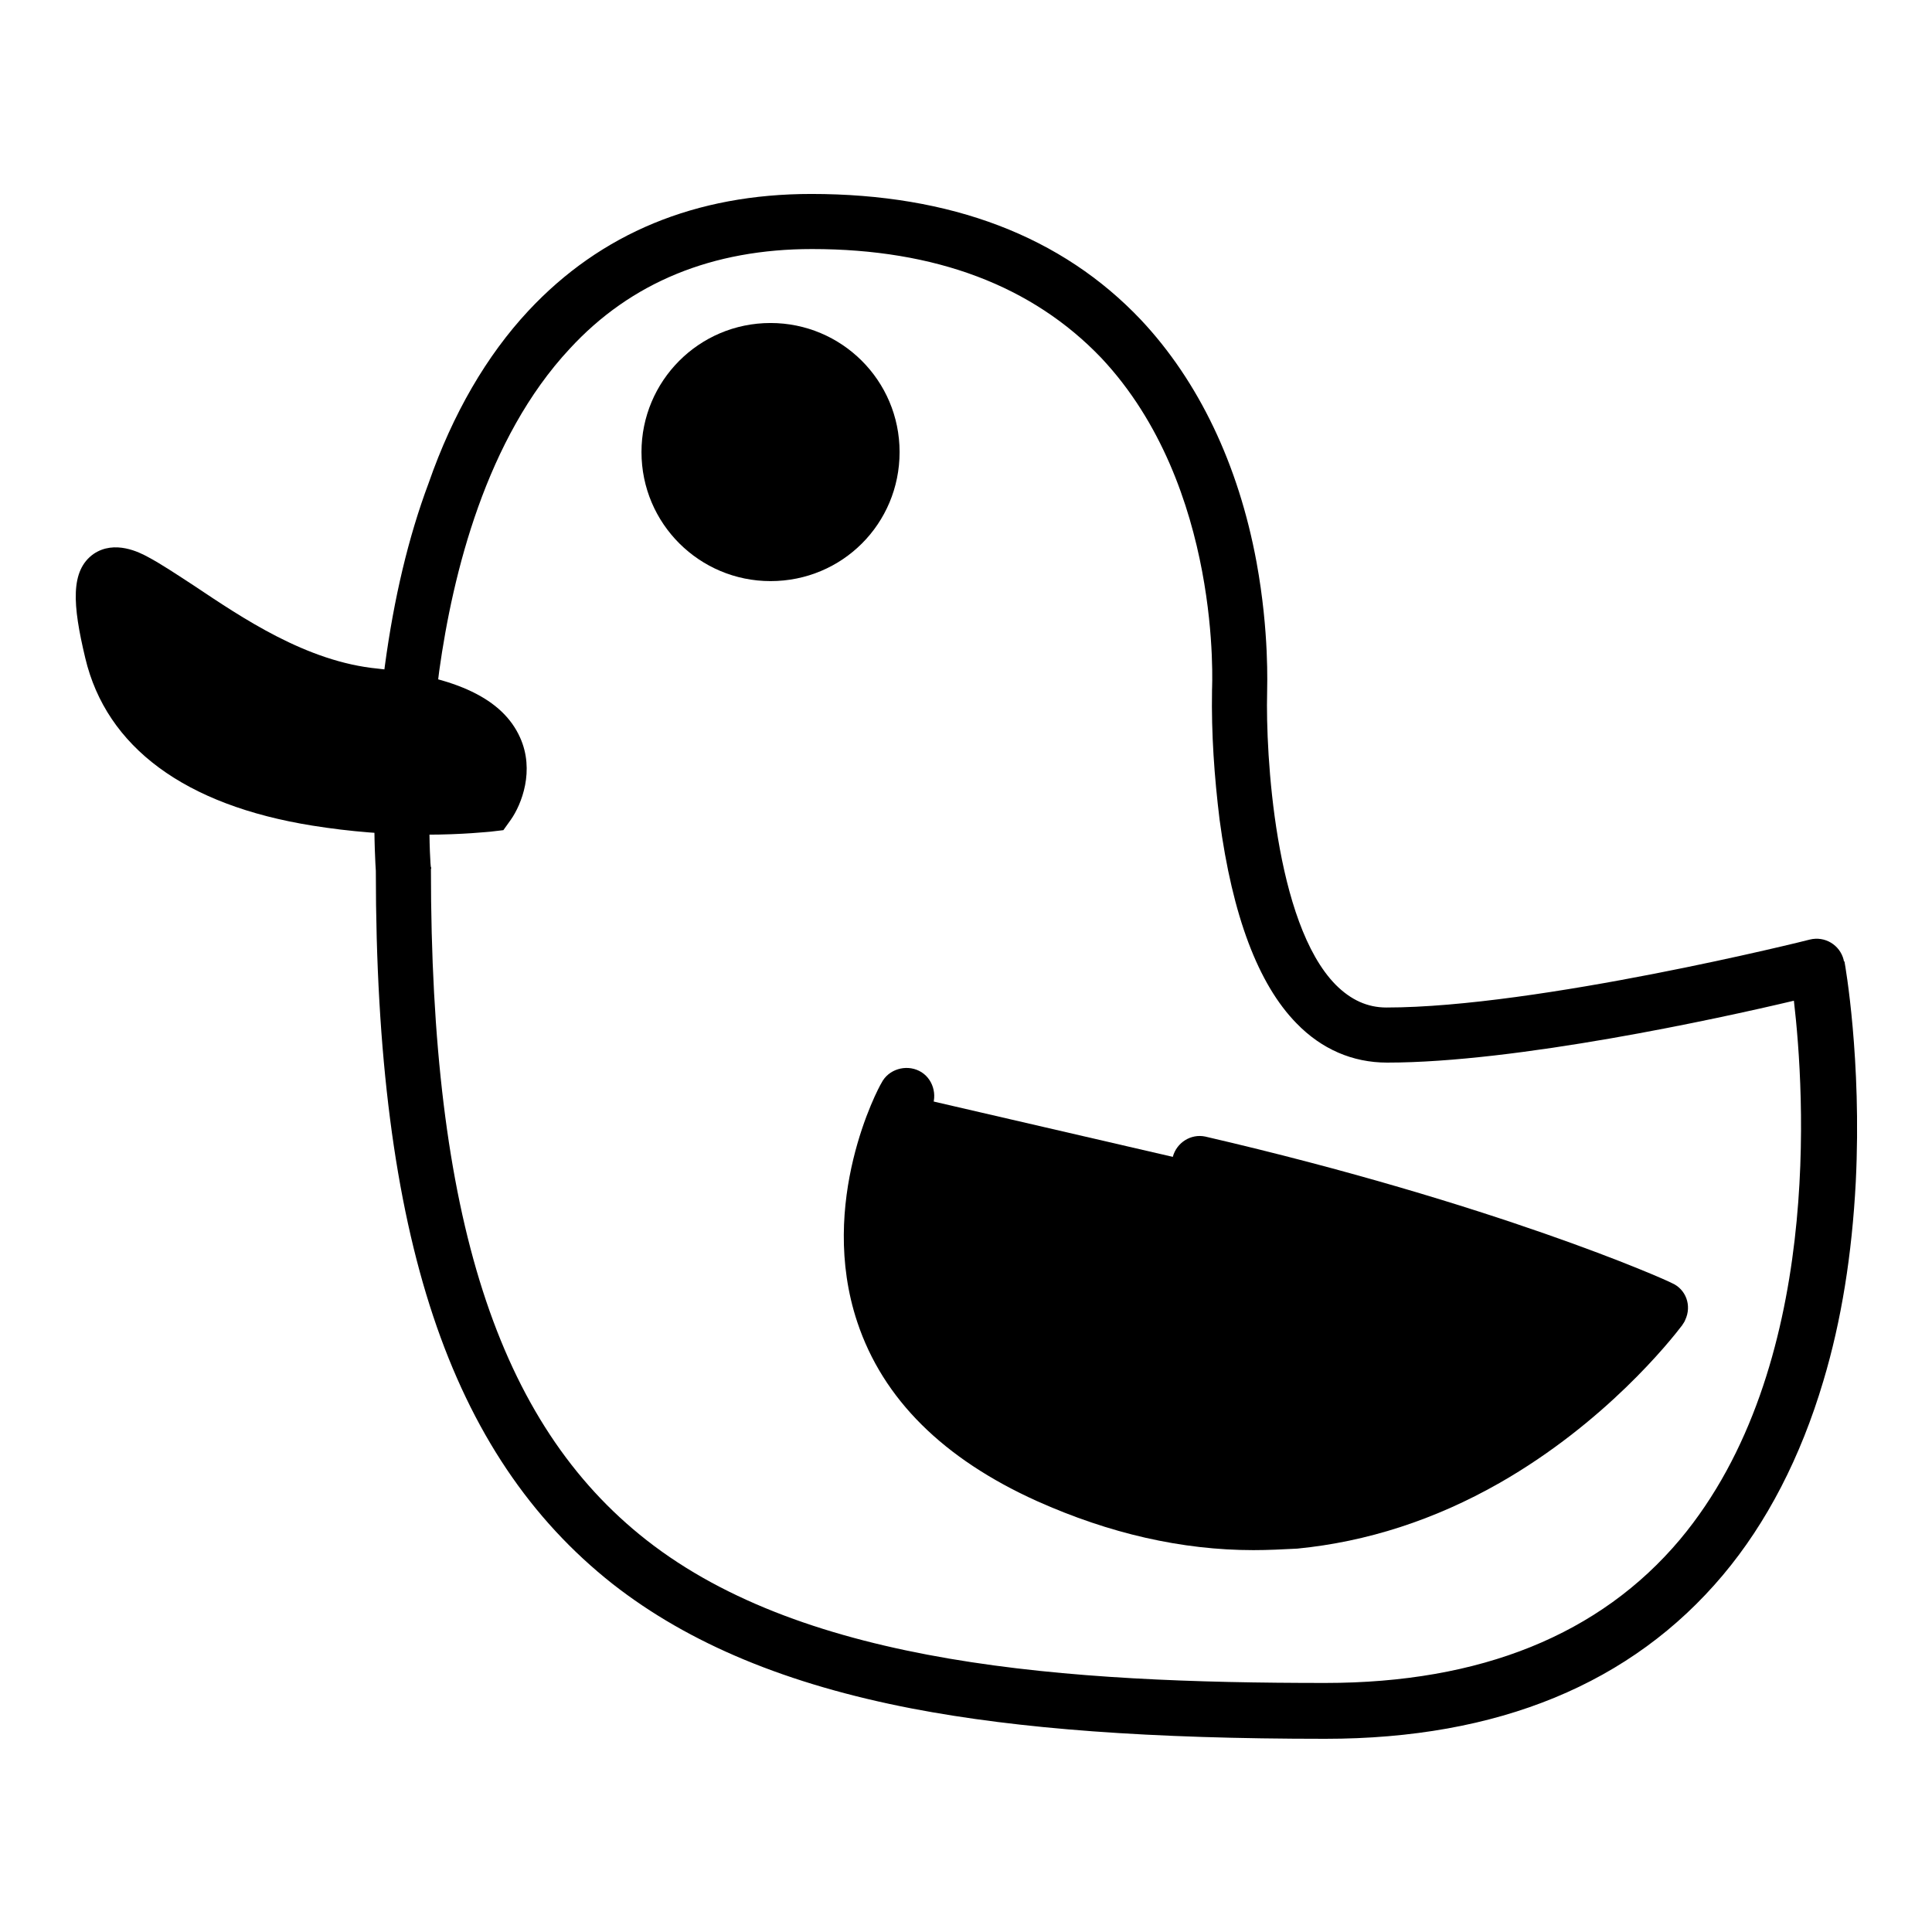 <?xml version="1.0" encoding="utf-8"?>
<!-- Svg Vector Icons : http://www.onlinewebfonts.com/icon -->
<!DOCTYPE svg PUBLIC "-//W3C//DTD SVG 1.1//EN" "http://www.w3.org/Graphics/SVG/1.1/DTD/svg11.dtd">
<svg version="1.1" xmlns="http://www.w3.org/2000/svg" xmlns:xlink="http://www.w3.org/1999/xlink" x="0px" y="0px" viewBox="0 0 256 256" enable-background="new 0 0 256 256" xml:space="preserve">
<g> <path fill="#000000" d="M175.6,230.4c-23.2,0-40.6-1.3-54.7-4c-16.6-3.2-29.6-8.6-39.7-16.5c-10.9-8.6-18.7-20.2-23.8-35.5 s-7.6-34.7-7.6-59c-0.1-1.5-0.8-12.9,1.2-27.2c1.2-8.9,3.1-17,5.8-24.2C60,54.8,64.5,47.1,70,41.2c9.6-10.3,22.2-15.5,37.5-15.5 c18.5,0,33.2,5.6,43.7,16.7c7.6,8.1,12.9,19.1,15.3,32.1c1.7,9.3,1.4,16.4,1.4,17.3c-0.2,8,1,30.5,9.1,38.7c2,2,4.2,3,6.7,3 c20,0,55.8-8.9,56.1-9c2-0.5,4,0.7,4.5,2.7c0,0.1,0,0.2,0.1,0.2c0.1,0.5,2.3,13,1.5,29.2c-0.5,9.6-1.9,18.4-4.3,26.4 c-3,10.1-7.5,18.8-13.3,25.7C216.2,223.1,198.5,230.4,175.6,230.4L175.6,230.4z M107.6,33c-13.2,0-24,4.4-32.1,13.2 C64.4,58.1,60,76,58.2,88.9c-1.9,14.3-1.2,25.9-1.1,26s0,0.2,0,0.3c0,45.9,8.8,73.4,28.6,88.9c21.2,16.6,55.7,18.9,89.9,18.9 c20.6,0,36.4-6.4,47-19c19-22.7,16.5-59.4,15.1-71.4c-10.1,2.4-36.8,8.2-53.9,8.2c-4.6,0-8.7-1.8-12-5.2c-5.1-5.2-8.5-14.3-10.2-27 c-0.7-5.7-1.1-11.4-1-17.1v-0.1c0-0.3,1.4-26.9-14.7-44C136.8,37.9,124,33,107.6,33z"/> <path fill="#000000" d="M64.7,106.5c0,0-43.9,4.8-49.8-20.1c-5.9-24.9,11.5,3.6,34.8,5.9C73,94.7,64.7,106.5,64.7,106.5L64.7,106.5 z"/> <path fill="#000000" d="M56.4,110.6c-5,0-10-0.4-15-1.2C24.5,106.7,14.1,99,11.3,87.2c-1.7-7.1-2-11.6,1.1-13.8 c2.8-1.9,6.1-0.2,7.2,0.4c1.7,0.9,3.8,2.3,6.1,3.8c6.3,4.2,14.9,10.1,24.4,11c10.4,1.1,16.5,4,18.8,9.1c2,4.4,0.2,8.9-1.2,10.9 l-1,1.4l-1.7,0.2C64.8,110.2,61.4,110.6,56.4,110.6z M17.6,81.1c0.2,1,0.4,2.5,0.9,4.4c2.1,8.7,10.2,14.3,24.1,16.6 c8.2,1.4,16.1,1.1,19.7,0.9c0.2-0.7,0.2-1.5-0.1-2.2c-0.4-0.9-2.5-3.7-12.9-4.8c-11.3-1.1-21.2-7.8-27.7-12.2 C20.3,82.8,18.8,81.8,17.6,81.1z"/> <path fill="#000000" d="M88.8,59.9c0,7.4,6,13.4,13.4,13.4c7.4,0,13.4-6,13.4-13.4c0-7.4-6-13.4-13.4-13.4 C94.8,46.6,88.8,52.5,88.8,59.9z"/> <path fill="#000000" d="M102.1,77c-9.4,0-17.1-7.6-17.1-17.1c0-9.4,7.6-17.1,17.1-17.1c9.4,0,17.1,7.6,17.1,17.1 C119.2,69.4,111.6,77,102.1,77z M102.1,50.3c-5.3,0-9.7,4.3-9.7,9.7c0,5.3,4.3,9.7,9.7,9.7c5.3,0,9.7-4.3,9.7-9.7c0,0,0,0,0,0 C111.8,54.6,107.5,50.3,102.1,50.3z"/> <path fill="#000000" d="M158.9,154.1c38.4,8.9,61.1,19.1,61.1,19.1c-0.6,0.8-32.6,44.1-81.1,22.2c-37.2-16.8-18.9-50.3-18.9-50.3" /> <path fill="#000000" d="M166.1,205.4c-9.5,0-19.1-2.2-28.7-6.5c-12.4-5.6-20.4-13.5-23.8-23.7c-5.3-15.9,2.8-31.1,3.2-31.7 c0.9-1.8,3.2-2.5,5-1.6c1.8,0.9,2.5,3.2,1.6,5c0,0-0.1,0.1-0.1,0.2c-0.1,0.1-6.9,13.1-2.6,25.9c2.7,8.1,9.4,14.5,19.8,19.2 c18.8,8.5,37.1,7.7,54.6-2.2c7.1-4.1,13.5-9.2,18.9-15.2c-8.4-3.4-28-10.6-55.9-17c-2-0.5-3.2-2.5-2.7-4.5c0.5-1.9,2.4-3.1,4.3-2.7 c38.4,8.9,60.9,18.9,61.8,19.4c1.9,0.8,2.7,3,1.8,4.9c-0.1,0.3-0.3,0.5-0.4,0.7l0,0c-1.6,2.1-10.2,12.9-24.2,20.9 c-8.6,4.9-17.6,7.8-26.8,8.7C170,205.3,168,205.4,166.1,205.4L166.1,205.4z"/></g>
</svg>